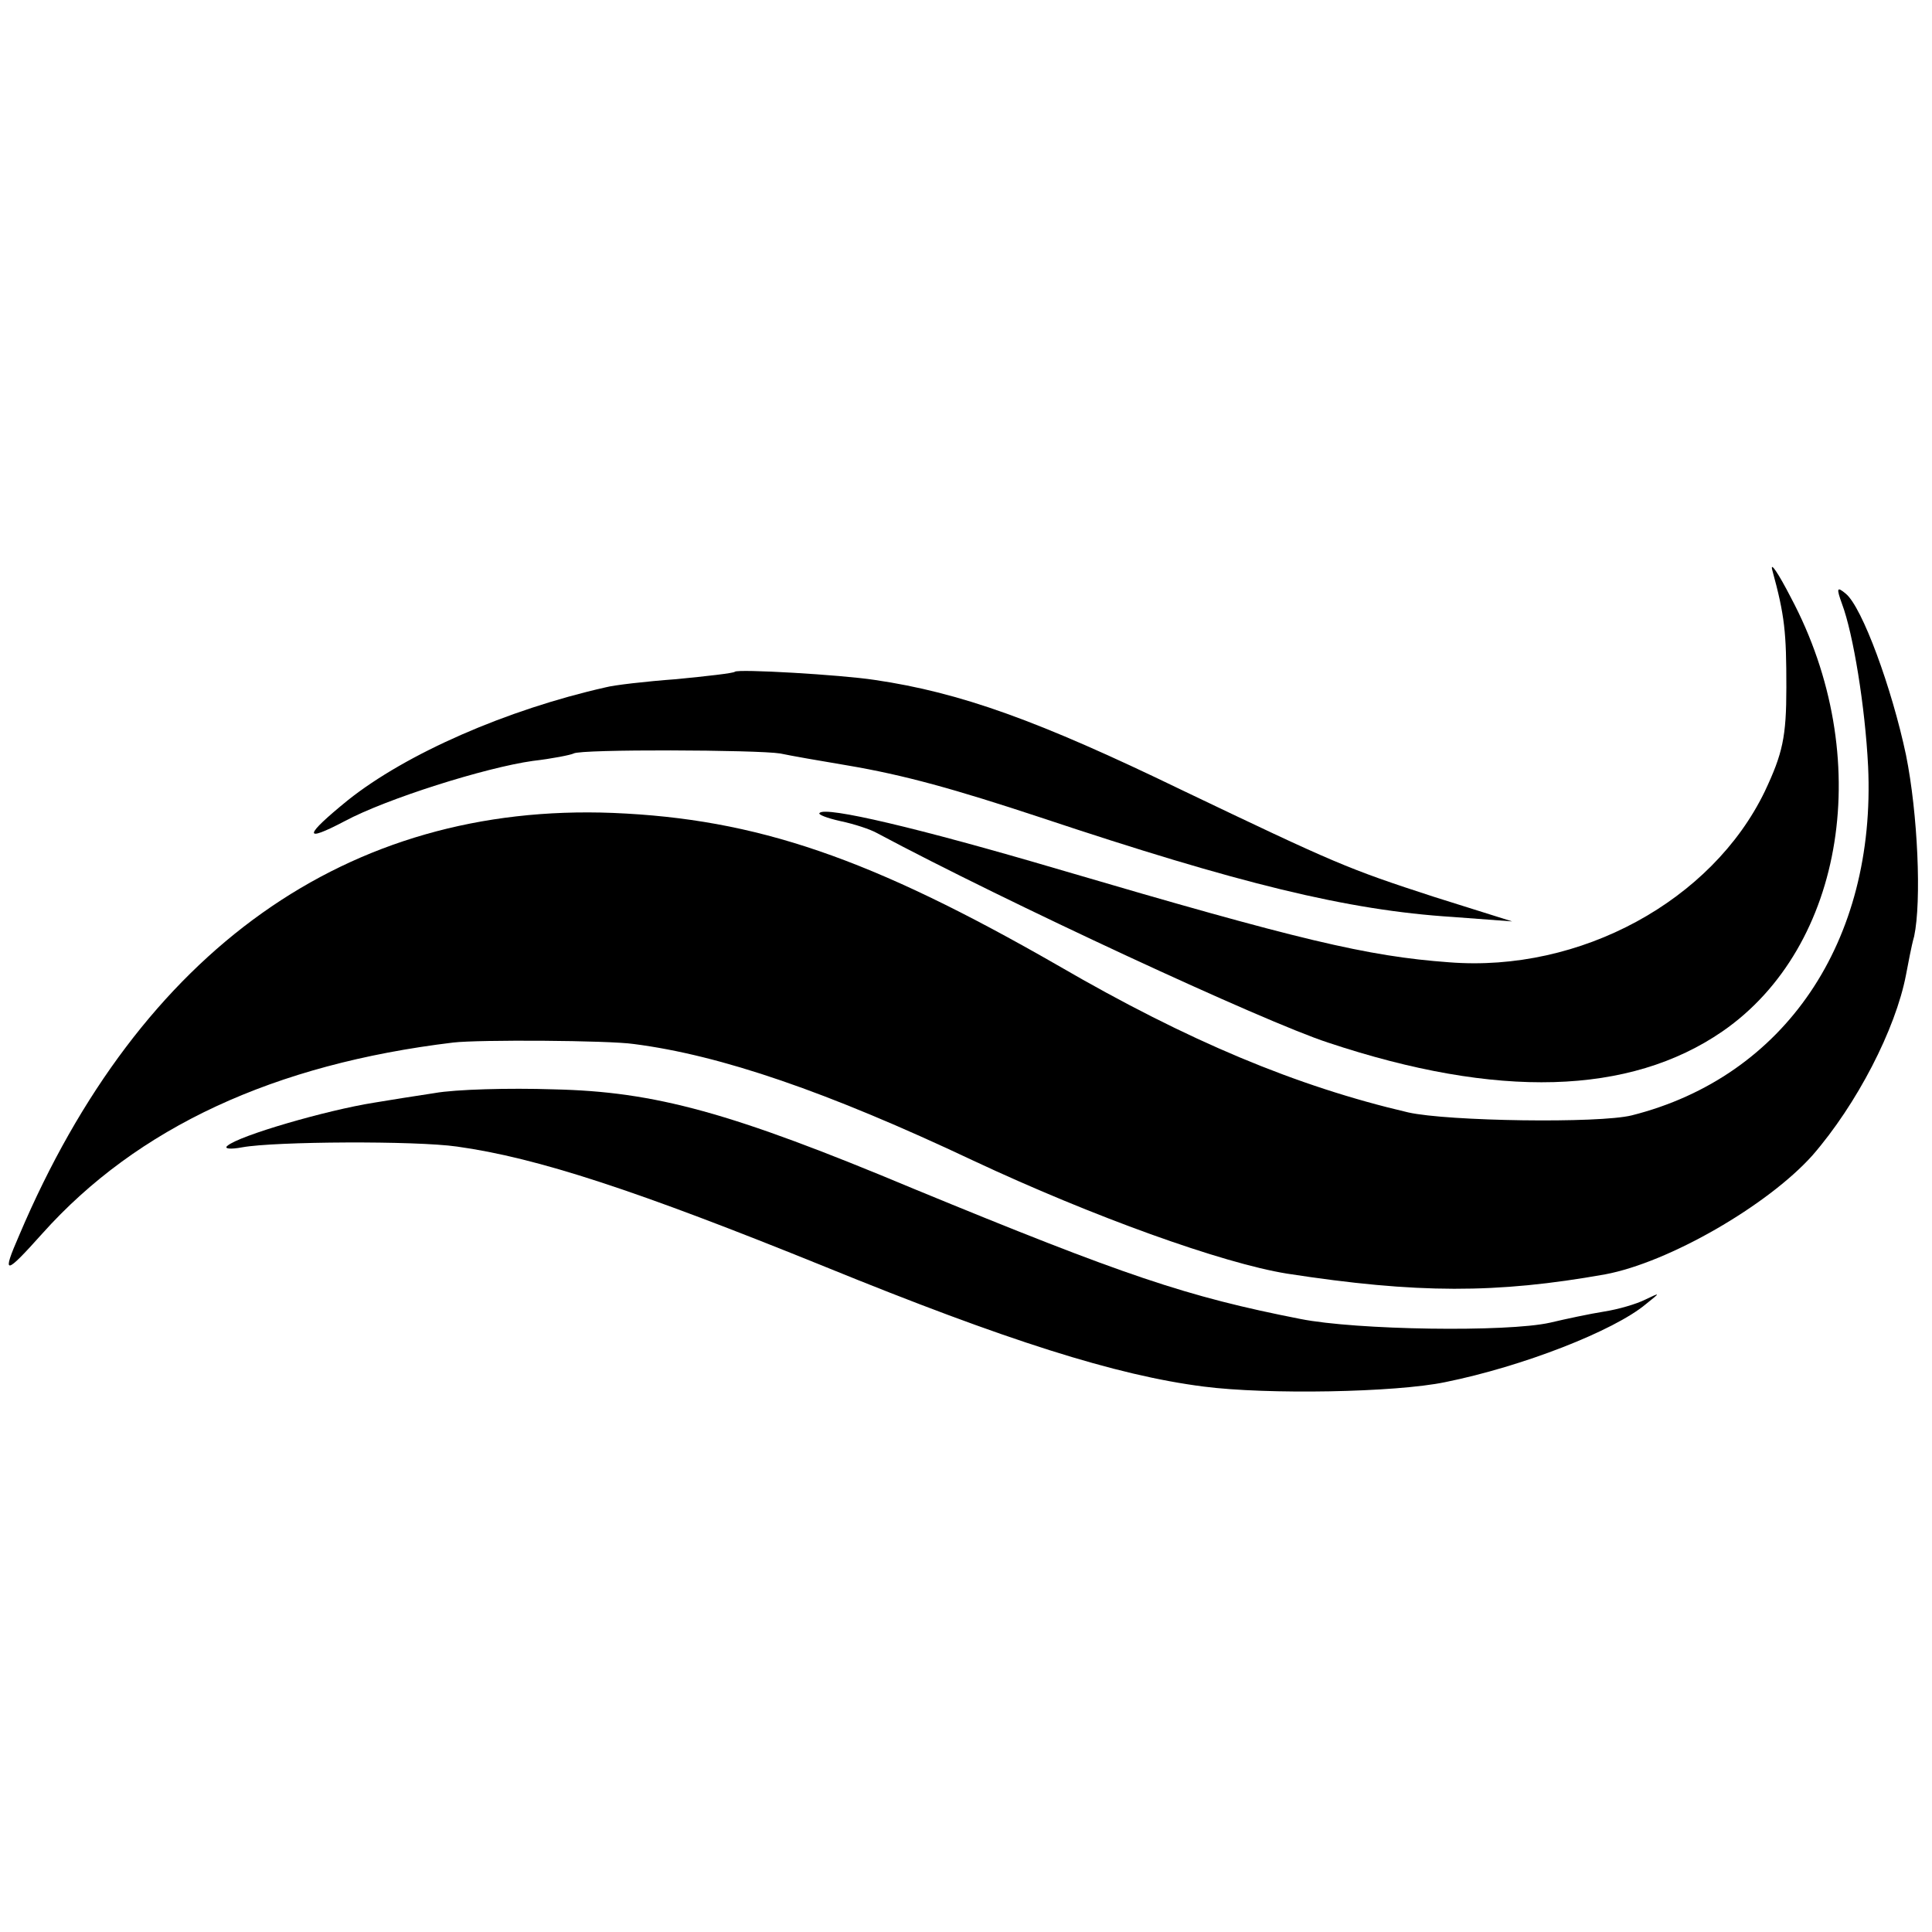 <?xml version="1.0" standalone="no"?>
<!DOCTYPE svg PUBLIC "-//W3C//DTD SVG 20010904//EN"
 "http://www.w3.org/TR/2001/REC-SVG-20010904/DTD/svg10.dtd">
<svg version="1.0" xmlns="http://www.w3.org/2000/svg"
 width="260pt" height="260pt" viewBox="0 0 260 260"
 preserveAspectRatio="xMidYMid meet">
<g transform="translate(0,260) scale(0.1,-0.1)"
fill="#000000" stroke="none">
<path d="M2385 1833 c17 -62 19 -84 19 -158 0 -67 -5 -89 -29 -140 -71 -147
-248 -244 -425 -230 -110 8 -202 30 -525 125 -190 56 -314 85 -322 76 -3 -2
10 -7 28 -11 19 -4 40 -11 49 -16 174 -93 521 -254 607 -282 228 -76 406 -71
531 15 165 114 206 370 92 584 -17 33 -28 49 -25 37z"/>
<path d="M2479 1787 c15 -40 31 -138 35 -218 11 -236 -112 -418 -318 -470 -44
-11 -248 -8 -301 4 -150 35 -296 96 -470 197 -254 146 -407 198 -600 206 -357
14 -636 -184 -799 -568 -24 -55 -20 -55 31 2 128 143 312 228 553 257 34 4
209 3 243 -2 117 -15 260 -64 457 -157 160 -75 335 -138 422 -152 175 -27 282
-27 428 -1 86 16 219 93 279 160 60 69 112 170 126 243 3 15 7 38 11 52 10 47
5 165 -11 244 -19 90 -59 199 -81 217 -12 10 -13 8 -5 -14z"/>
<path d="M989 1696 c-2 -2 -38 -6 -79 -10 -41 -3 -84 -8 -95 -11 -133 -30
-268 -89 -347 -152 -59 -48 -61 -58 -4 -28 56 30 189 72 253 81 26 3 51 8 55
10 9 6 247 5 278 0 14 -3 54 -10 90 -16 77 -13 145 -32 260 -70 267 -89 413
-125 555 -134 l80 -6 -105 33 c-117 38 -133 45 -340 144 -192 93 -297 131
-413 148 -46 7 -184 15 -188 11z"/>
<path d="M585 1129 c-27 -4 -64 -10 -82 -13 -63 -10 -181 -44 -197 -58 -5 -4
4 -5 20 -2 44 8 233 9 289 1 108 -15 242 -59 496 -162 243 -99 391 -146 509
-161 85 -11 258 -8 325 6 104 21 227 69 270 105 20 16 20 16 -1 6 -12 -6 -36
-13 -55 -16 -19 -3 -52 -10 -73 -15 -58 -13 -261 -10 -336 5 -153 30 -236 58
-520 175 -246 103 -348 131 -485 134 -60 2 -132 0 -160 -5z"/>
</g>
</svg>
